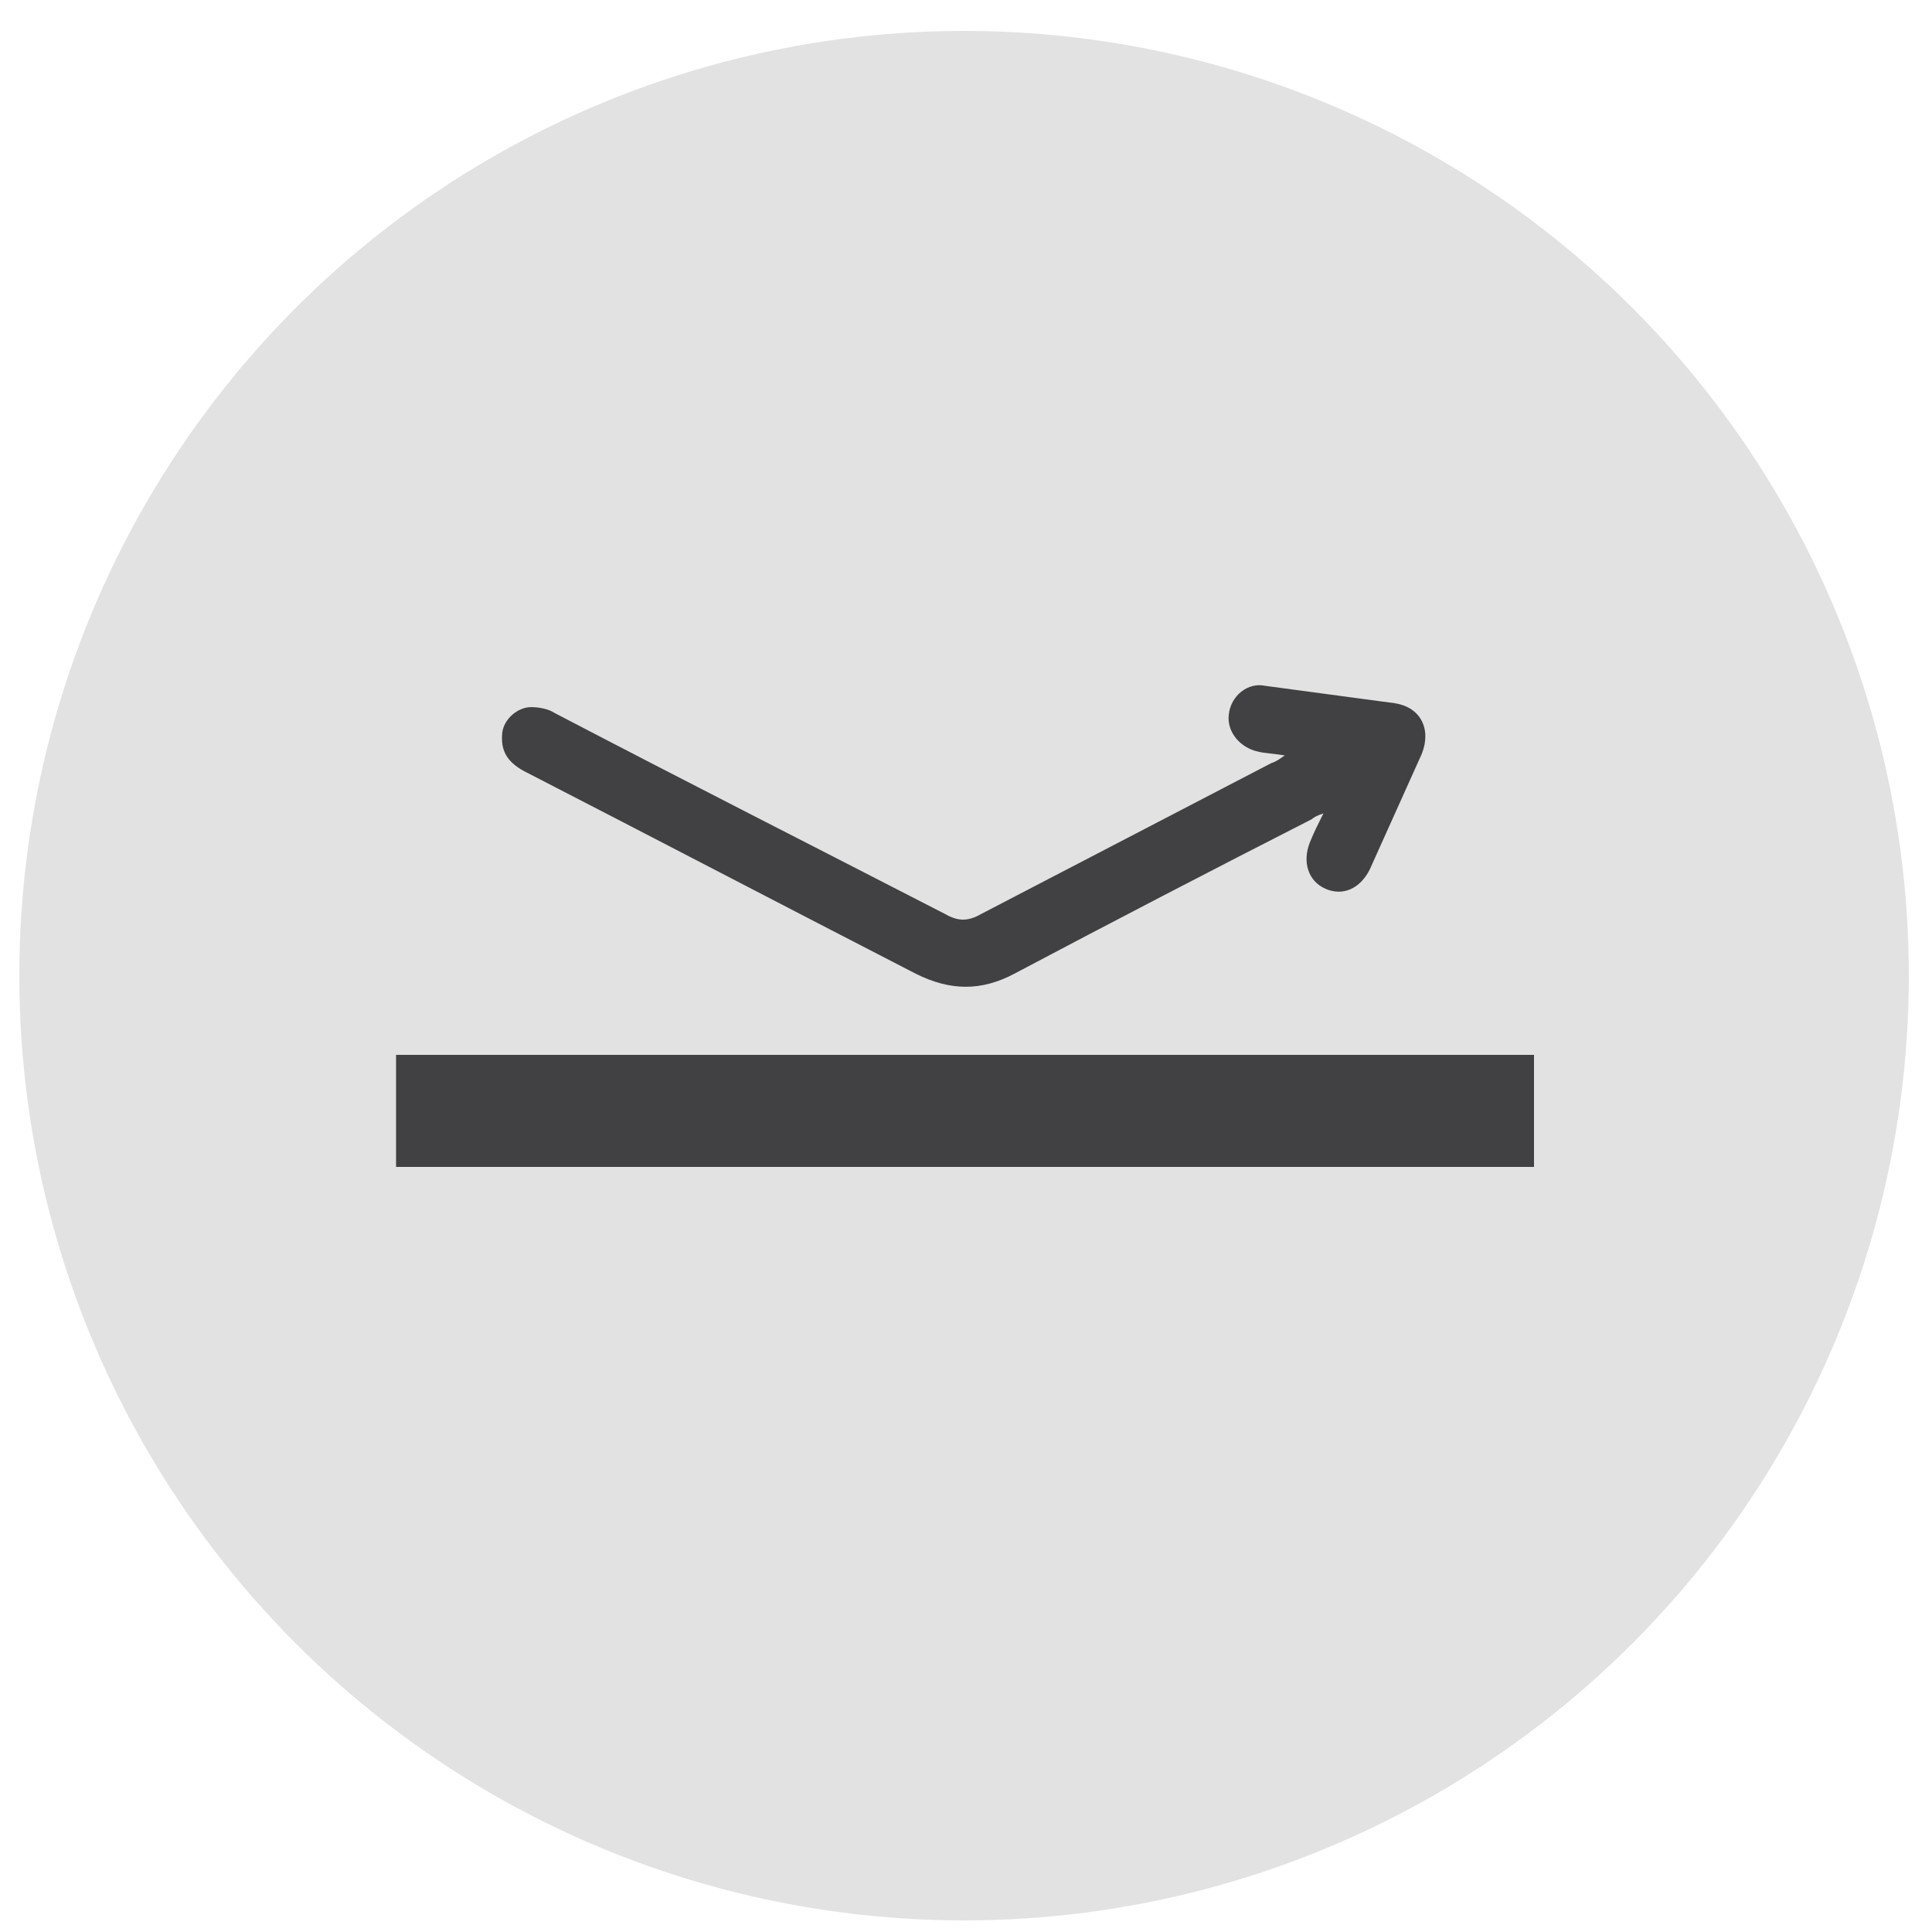 <svg xmlns="http://www.w3.org/2000/svg" xmlns:xlink="http://www.w3.org/1999/xlink" id="Layer_1" x="0px" y="0px" viewBox="0 0 100 100" style="enable-background:new 0 0 100 100;" xml:space="preserve"><style type="text/css">	.st0{fill:#E2E2E2;}	.st1{fill:#414042;}	.st2{fill:#FFFFFF;}	.st3{fill:#333333;}	.st4{fill:none;stroke:#333333;stroke-width:6.358;stroke-linecap:round;stroke-miterlimit:10;}	.st5{fill:none;stroke:#59595C;stroke-width:5;stroke-miterlimit:10;}	.st6{fill:none;stroke:#59595C;stroke-width:5.45;stroke-miterlimit:10;}	.st7{fill:#333333;stroke:#333333;stroke-width:0.5;stroke-miterlimit:10;}	.st8{fill:none;stroke:#333333;stroke-width:5;stroke-miterlimit:10;}	.st9{fill:none;stroke:#333333;stroke-width:3.756;stroke-linecap:round;stroke-linejoin:round;stroke-miterlimit:10;}	.st10{fill:#59595C;}	.st11{fill:#808184;}	.st12{fill:none;stroke:#404041;stroke-width:2.793;stroke-miterlimit:10;}	.st13{fill:none;stroke:#404041;stroke-width:2.793;stroke-linecap:round;stroke-miterlimit:10;}	.st14{fill:#FFFFFF;stroke:#000000;stroke-width:5.997;stroke-linecap:round;stroke-miterlimit:10;}	.st15{fill:none;stroke:#000000;stroke-width:4.498;stroke-linecap:round;stroke-miterlimit:10;}	.st16{fill:none;stroke:#000000;stroke-width:2.998;stroke-linecap:round;stroke-miterlimit:10;}	.st17{fill:none;stroke:#333333;stroke-width:6.155;stroke-miterlimit:10;}	.st18{fill:none;stroke:#333333;stroke-width:3.078;stroke-linecap:round;stroke-miterlimit:10;}	.st19{fill:none;stroke:#333333;stroke-width:6.155;stroke-linecap:round;stroke-miterlimit:10;}	.st20{fill:none;stroke:#000000;stroke-width:6.155;stroke-linecap:round;stroke-miterlimit:10;}	.st21{fill:#FFFFFF;stroke:#58595B;stroke-width:5.415;stroke-miterlimit:10;}	.st22{fill:none;stroke:#58595B;stroke-width:5.415;stroke-miterlimit:10;}	.st23{fill:#58595B;}	.st24{fill:#FEFEFE;}	.st25{fill:none;stroke:#000000;stroke-width:3.576;stroke-miterlimit:10;}	.st26{stroke:#000000;stroke-width:2.584;stroke-miterlimit:10;}	.st27{fill:none;stroke:#58595B;stroke-width:5.4;stroke-miterlimit:10;}	.st28{fill:#808285;}	.st29{fill:#FFFFFF;stroke:#414042;stroke-width:5.56;stroke-linecap:round;stroke-miterlimit:10;}	.st30{fill:none;stroke:#000000;stroke-width:4.17;stroke-linecap:round;stroke-miterlimit:10;}	.st31{fill:none;stroke:#414042;stroke-width:2.78;stroke-linecap:round;stroke-miterlimit:10;}	.st32{fill:none;stroke:#414042;stroke-width:4.17;stroke-linecap:round;stroke-miterlimit:10;}	.st33{fill:#FFFFFF;stroke:#414042;stroke-width:3;stroke-linecap:round;stroke-linejoin:round;stroke-miterlimit:10;}	.st34{fill:#FDFEFD;}	.st35{fill:none;stroke:#1A1A1A;stroke-width:4.209;stroke-miterlimit:10;}	.st36{fill:#1A1A1A;}</style><g>	<circle class="st0" cx="49.9" cy="50.5" r="48.9"></circle>	<rect x="20.5" y="54.6" class="st1" width="58.9" height="5.8"></rect>	<path class="st1" d="M66.5,39.1c-0.6-0.1-1-0.1-1.4-0.2c-0.9-0.2-1.6-1-1.5-1.9c0.1-1,1-1.7,1.9-1.5c2.2,0.3,4.5,0.6,6.7,0.9  c1.3,0.2,1.9,1.3,1.4,2.6c-0.9,2-1.8,4-2.7,6c-0.5,1-1.4,1.4-2.3,1c-0.9-0.4-1.2-1.4-0.8-2.4c0.2-0.5,0.4-0.9,0.7-1.5  c-0.3,0.1-0.5,0.2-0.6,0.3c-5.1,2.6-10.3,5.3-15.4,8c-1.7,0.9-3.3,0.9-5.1,0c-6.8-3.5-13.5-7-20.3-10.5c-0.9-0.5-1.2-1.1-1.1-2  c0.1-0.7,0.8-1.3,1.5-1.3c0.4,0,0.9,0.1,1.2,0.3c6.7,3.5,13.4,6.9,20.2,10.4c0.7,0.4,1.2,0.4,1.9,0c5-2.6,10-5.2,15-7.8  C66.1,39.4,66.2,39.3,66.5,39.1z"></path></g></svg>